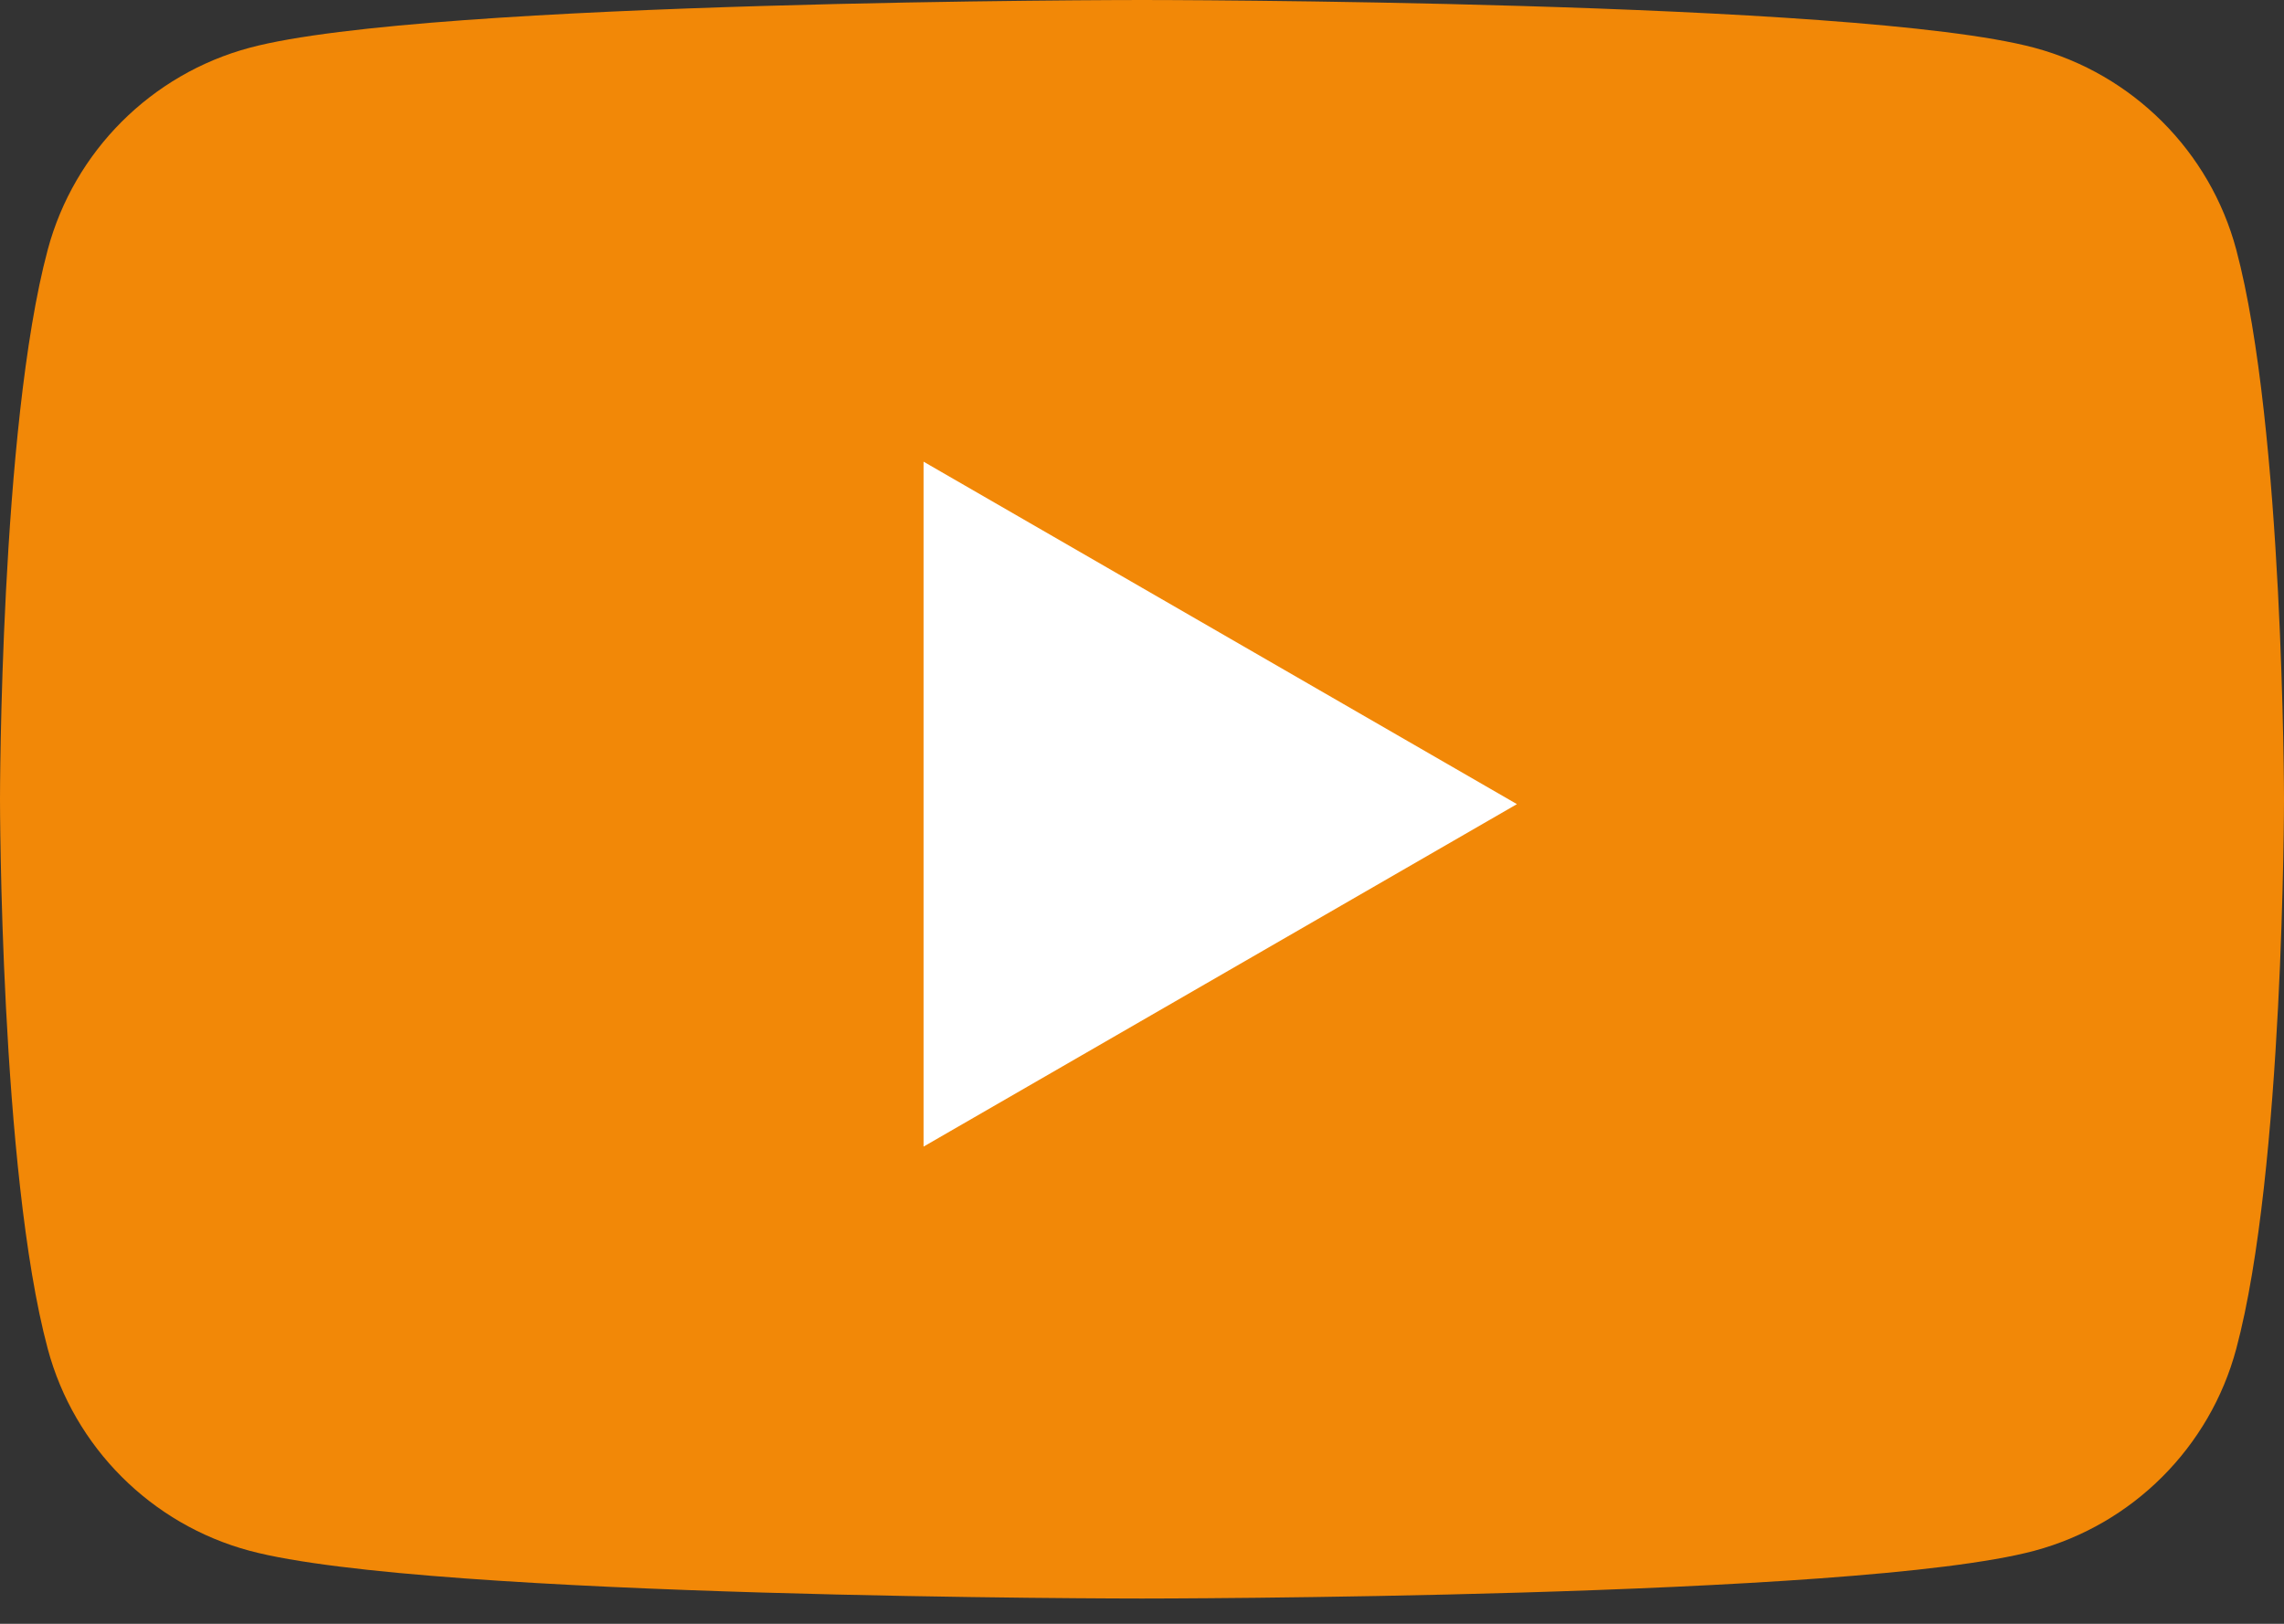 <?xml version="1.0" encoding="UTF-8"?> <svg xmlns="http://www.w3.org/2000/svg" width="45" height="32" viewBox="0 0 45 32" fill="none"><rect x="0" y="0" width="45" height="32" fill="#333333" stroke="none"/><path d="M44.059 4.919C43.541 2.982 42.018 1.46 40.081 0.941C36.573 2.81645e-07 22.5 0 22.5 0C22.5 0 8.427 2.81645e-07 4.919 0.941C2.982 1.46 1.46 2.982 0.941 4.919C2.81645e-07 8.427 0 15.751 0 15.751C0 15.751 2.81645e-07 23.074 0.941 26.582C1.46 28.52 2.982 30.042 4.919 30.561C8.427 31.502 22.5 31.502 22.5 31.502C22.5 31.502 36.573 31.502 40.081 30.561C42.018 30.042 43.541 28.52 44.059 26.582C45 23.074 45 15.751 45 15.751C45 15.751 44.996 8.427 44.059 4.919Z" fill="#F28807"></path><path d="M18.196 22.596L29.887 15.847L18.196 9.098V22.596Z" fill="white"></path></svg> 